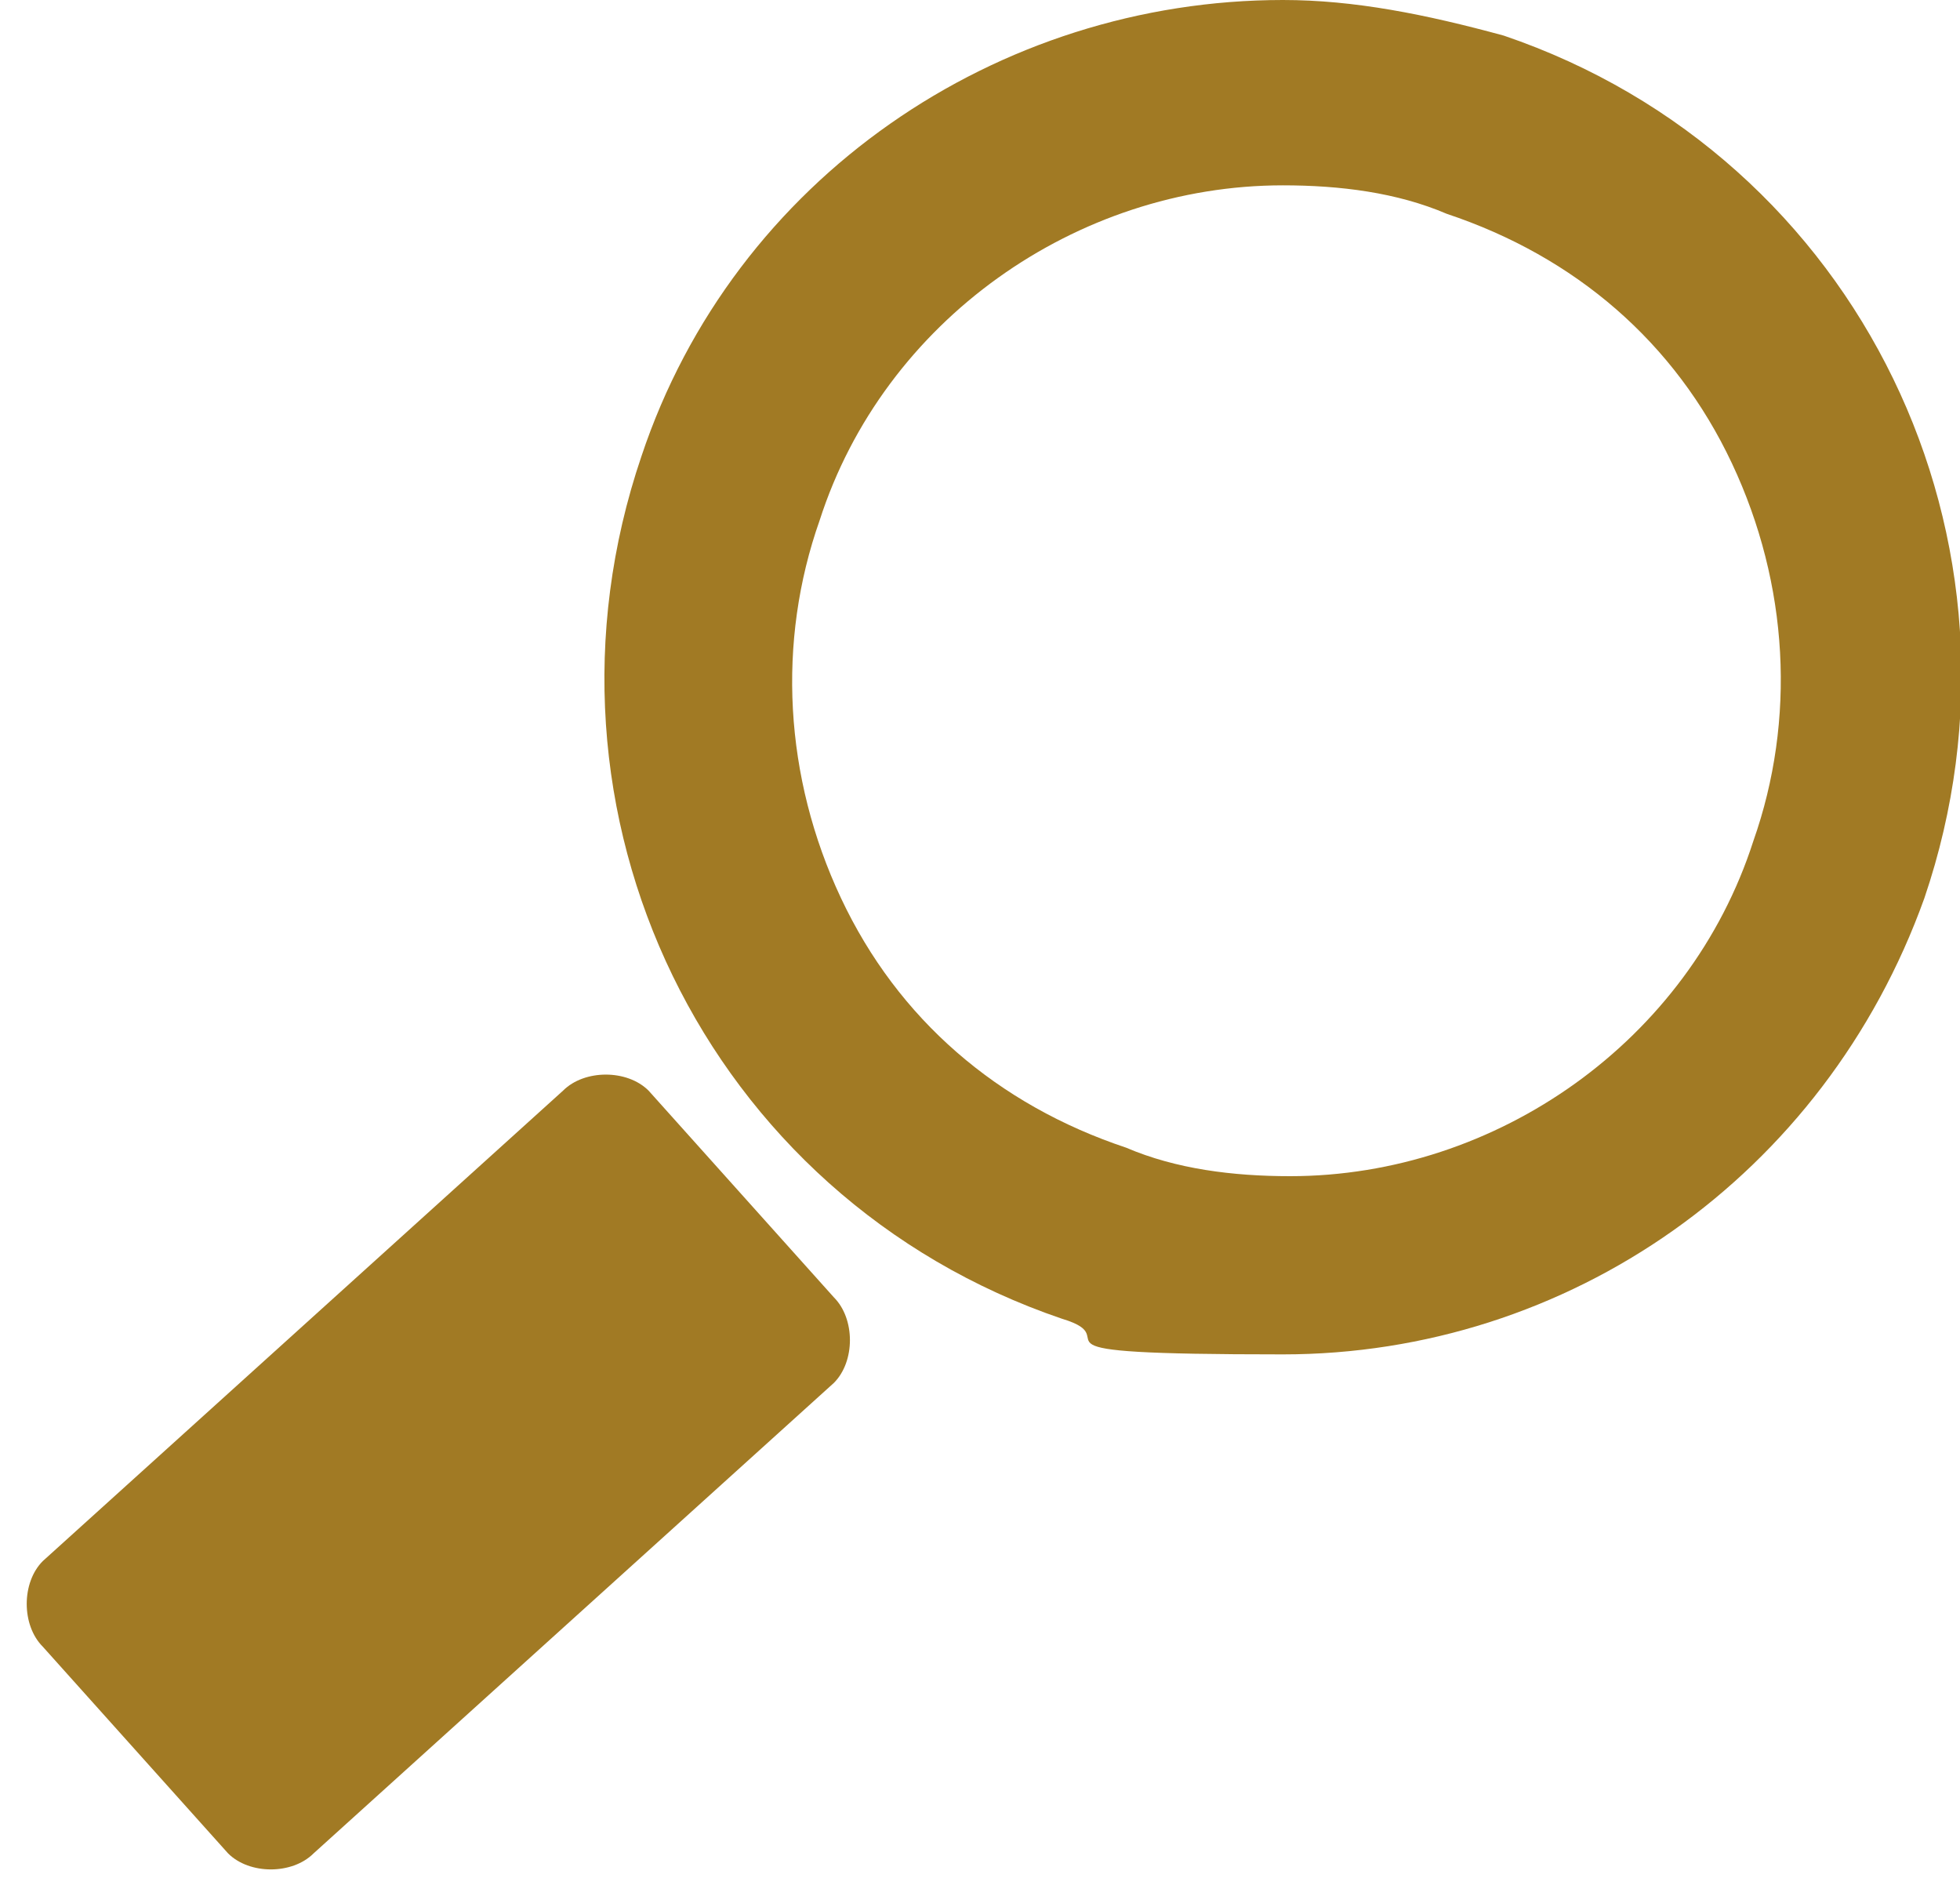 <?xml version="1.0" encoding="UTF-8"?> <svg xmlns="http://www.w3.org/2000/svg" id="_Слой_1" data-name="Слой 1" version="1.1" viewBox="0 0 27.5 26.6"><defs><style> .cls-1 { fill: #a17a24; stroke-width: 0px; } </style></defs><g id="_Поиск" data-name="Поиск"><g><path class="cls-1" d="M.6,23.1c-.3-.3-.3-.9,0-1.2l7.3-6.6c.3-.3.9-.3,1.2,0l2.6,2.9c.3.3.3.9,0,1.2l-7.3,6.6c-.3.3-.9.3-1.2,0l-2.6-2.9Z"></path><path class="cls-1" d="M18,0C19,0,20,.2,21.1.5c5,1.7,7.6,7.1,5.9,12.1-1.4,3.9-5,6.4-9,6.4s-2.1-.2-3.1-.5c-5-1.7-7.6-7.1-5.9-12.1C10.3,2.5,14,0,18,0M18,2.6c-2.9,0-5.6,1.9-6.5,4.7-.6,1.7-.5,3.6.3,5.3.8,1.7,2.2,2.9,4,3.5.7.3,1.5.4,2.3.4,2.9,0,5.6-1.9,6.5-4.7.6-1.7.5-3.6-.3-5.3-.8-1.7-2.2-2.9-4-3.5h0c-.7-.3-1.5-.4-2.3-.4h0Z"></path></g></g></svg> 
